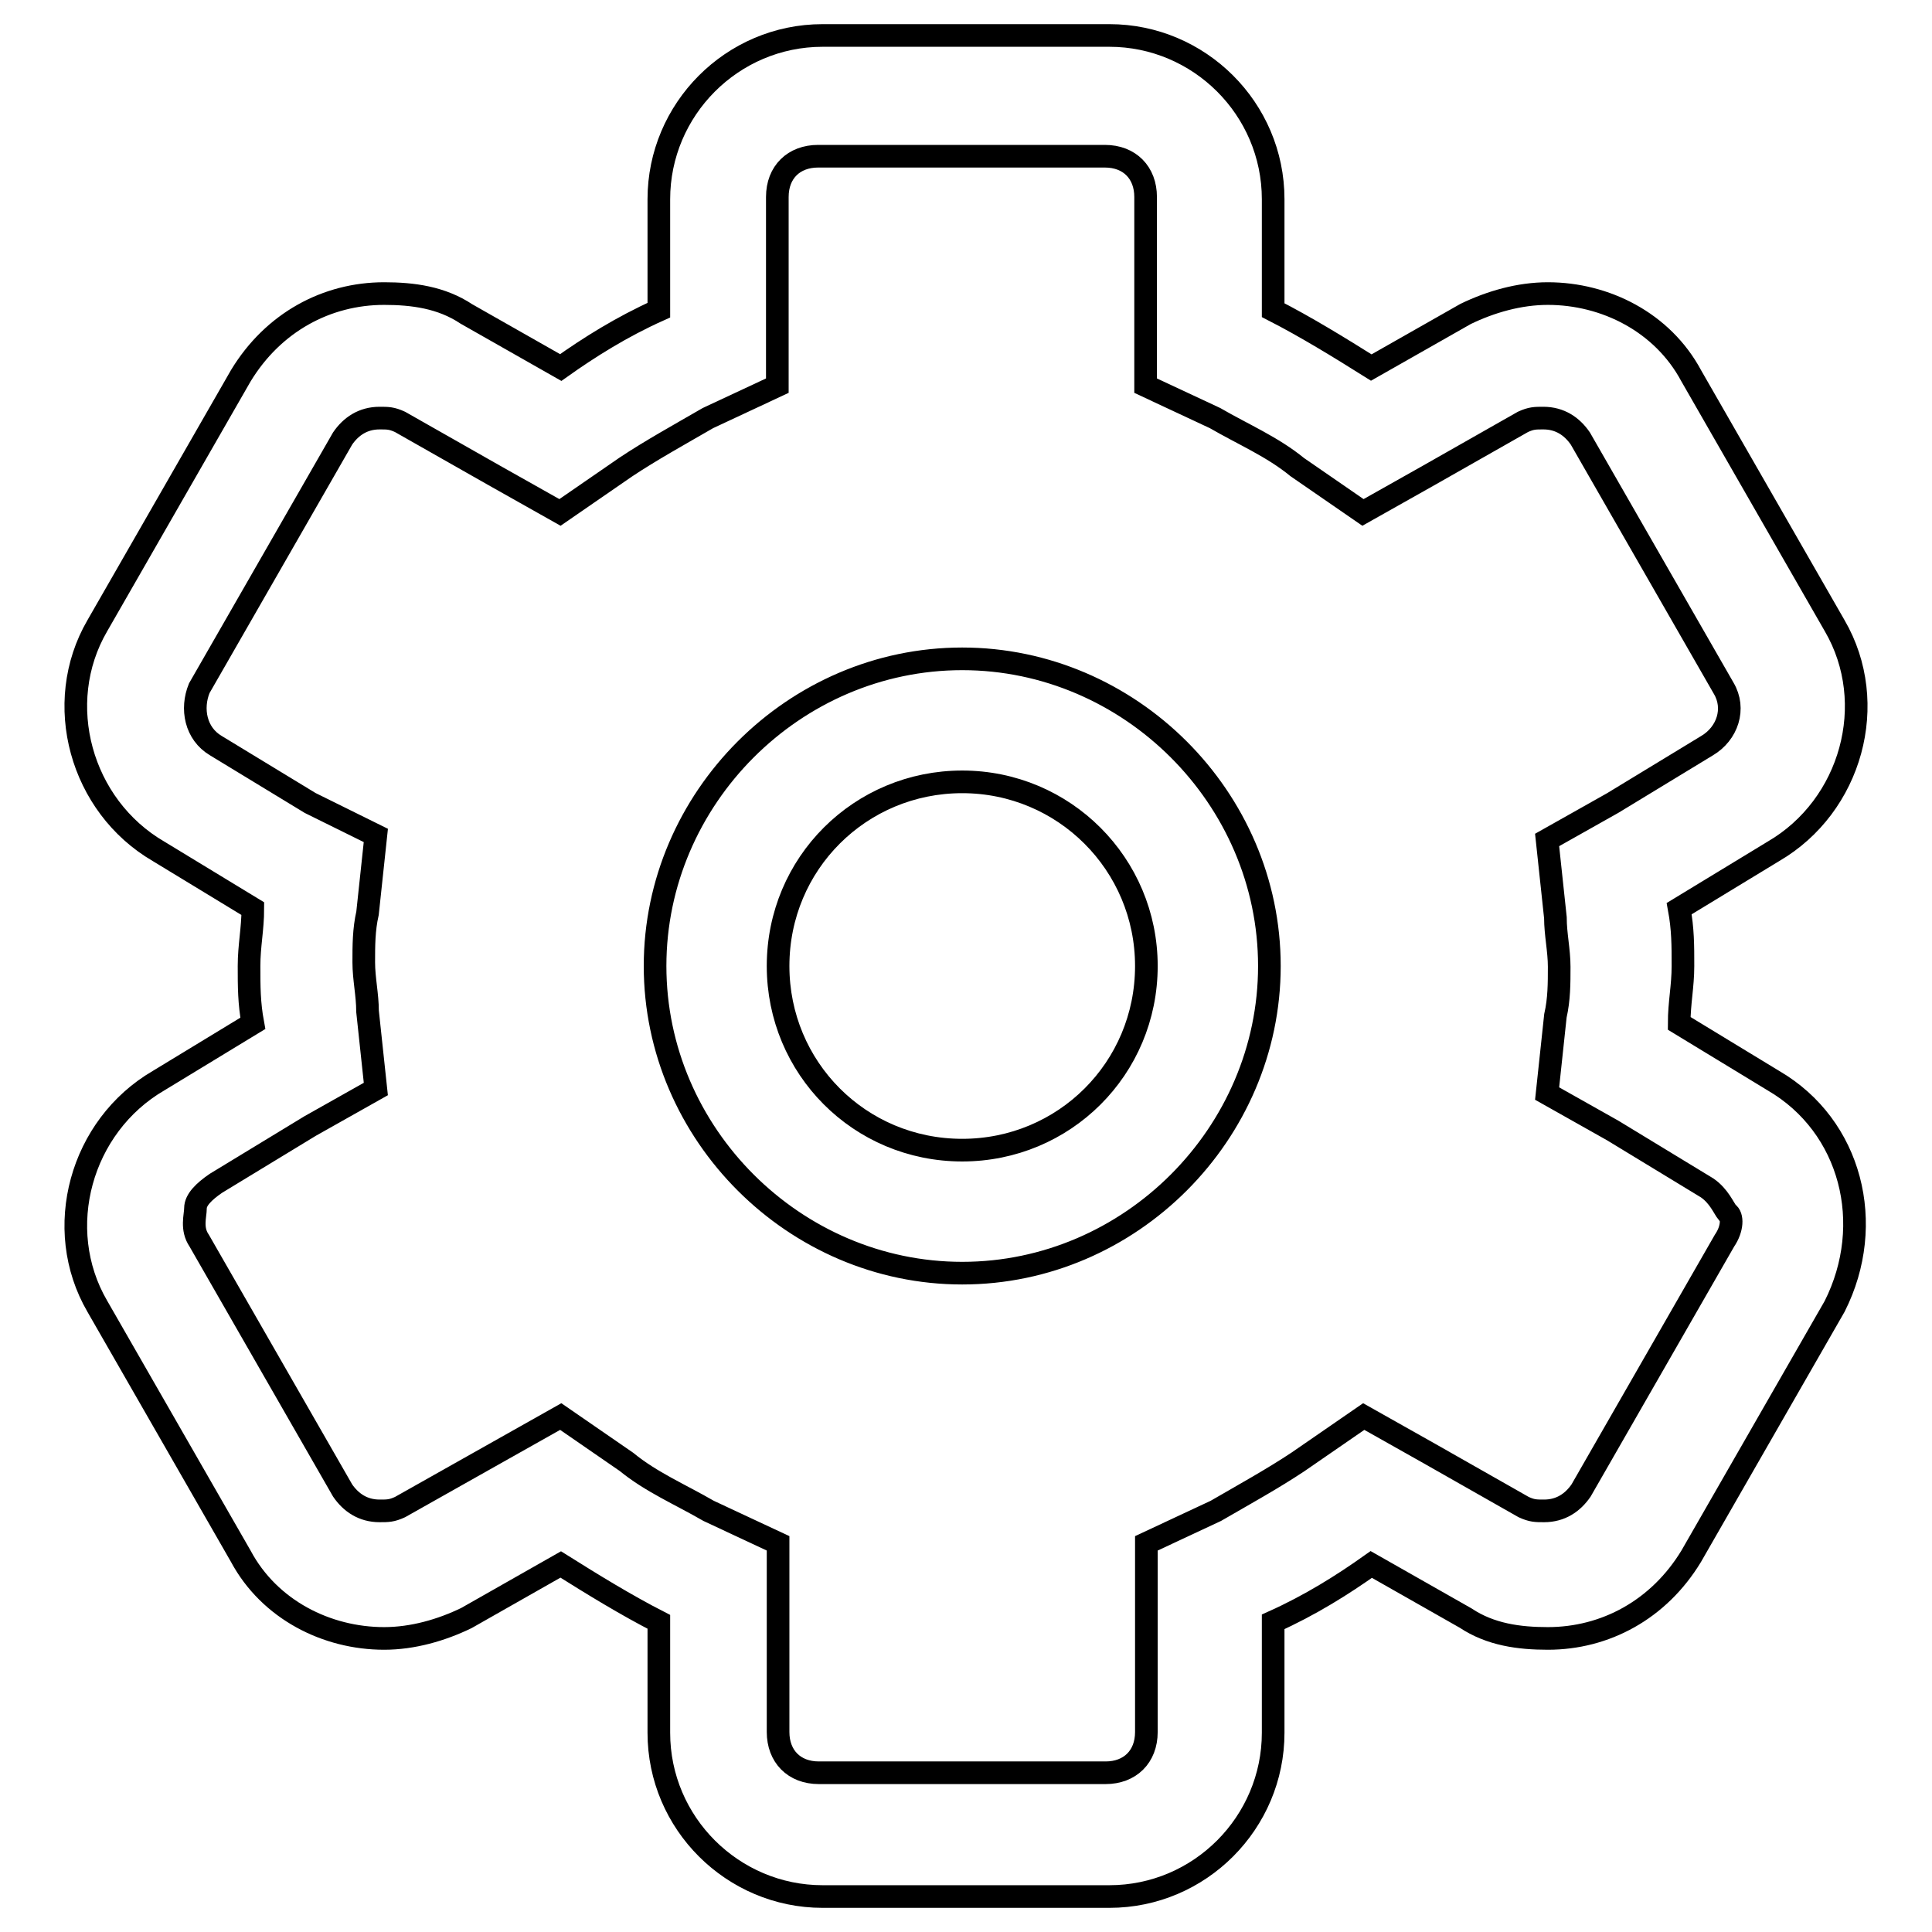 <?xml version="1.0" encoding="utf-8"?>
<!-- Svg Vector Icons : http://www.onlinewebfonts.com/icon -->
<!DOCTYPE svg PUBLIC "-//W3C//DTD SVG 1.1//EN" "http://www.w3.org/Graphics/SVG/1.1/DTD/svg11.dtd">
<svg version="1.1" xmlns="http://www.w3.org/2000/svg" xmlns:xlink="http://www.w3.org/1999/xlink" x="0px" y="0px" viewBox="0 0 256 256" enable-background="new 0 0 256 256" xml:space="preserve">
<g> <path stroke-width="3" fill-opacity="0" stroke="#000000"  d="M235,143.2l-12.5-7.6c0-2.7,0.5-4.9,0.5-7.6c0-2.7,0-4.9-0.5-7.6l12.5-7.6c10.3-6,14.1-19.6,8.1-29.9 l-19-33.1c-3.8-7.1-11.4-10.9-19-10.9c-3.8,0-7.6,1.1-10.9,2.7l-12.5,7.1c-4.3-2.7-8.7-5.4-13-7.6V26.4c0-12-9.8-21.7-21.7-21.7 h-38c-12,0-21.7,9.8-21.7,21.7v14.7c-4.9,2.2-9.2,4.9-13,7.6l-12.5-7.1c-3.3-2.2-7.1-2.7-10.9-2.7c-7.6,0-14.7,3.8-19,10.9 l-19,33.1c-6,10.3-2.2,23.9,8.1,29.9l12.5,7.6c0,2.7-0.5,4.9-0.5,7.6c0,2.7,0,4.9,0.5,7.6L21,143.2c-10.3,6-14.1,19.6-8.1,29.9 l19,33.1c3.8,7.1,11.4,10.9,19,10.9c3.8,0,7.6-1.1,10.9-2.7l12.5-7.1c4.3,2.7,8.7,5.4,13,7.6v14.7c0,12,9.8,21.7,21.7,21.7h38 c12,0,21.7-9.8,21.7-21.7v-14.7c4.9-2.2,9.2-4.9,13-7.6l12.5,7.1c3.3,2.2,7.1,2.7,10.9,2.7c7.6,0,14.7-3.8,19-10.9l19-33.1 C248.6,162.2,245.3,149.2,235,143.2z M228.5,164.4l-19,33.1c-1.1,1.6-2.7,2.7-4.9,2.7c-1.1,0-1.6,0-2.7-0.5l-12.5-7.1l-8.7-4.9 l-8.7,6c-3.3,2.2-7.1,4.3-10.9,6.5l-9.2,4.3v25c0,3.3-2.2,5.4-5.4,5.4h-38c-3.3,0-5.4-2.2-5.4-5.4v-25l-9.2-4.3 c-3.8-2.2-7.6-3.8-10.9-6.5l-8.7-6l-8.7,4.9L53,199.7c-1.1,0.5-1.6,0.5-2.7,0.5c-2.2,0-3.8-1.1-4.9-2.7l-19-33.1 c-1.1-1.6-0.5-3.3-0.5-4.3c0-1.1,1.1-2.2,2.7-3.3l12.5-7.6l8.7-4.9L48.7,134c0-2.2-0.5-4.3-0.5-6.5c0-2.2,0-4.3,0.5-6.5l1.1-10.3 l-8.7-4.3l-12.5-7.6c-2.7-1.6-3.3-4.9-2.2-7.6l19-33.1c1.1-1.6,2.7-2.7,4.9-2.7c1.1,0,1.6,0,2.7,0.5l12.5,7.1l8.7,4.9l8.7-6 c3.3-2.2,7.1-4.3,10.9-6.5l9.2-4.3v-25c0-3.3,2.2-5.4,5.4-5.4h38c3.3,0,5.4,2.2,5.4,5.4v25l9.2,4.3c3.8,2.2,7.6,3.8,10.9,6.5l8.7,6 l8.7-4.9l12.5-7.1c1.1-0.5,1.6-0.5,2.7-0.5c2.2,0,3.8,1.1,4.9,2.7l19,33.1c1.6,2.7,0.5,6-2.2,7.6l-12.5,7.6l-8.7,4.9l1.1,10.3 c0,2.2,0.5,4.3,0.5,6.5c0,2.2,0,4.3-0.5,6.5l-1.1,10.3l8.7,4.9l12.5,7.6c1.6,1.1,2.2,2.7,2.7,3.3 C229.6,161.1,229.6,162.8,228.5,164.4L228.5,164.4z M127.5,87.3c-22.3,0-40.7,18.5-40.7,40.7c0,22.3,18.5,40.7,40.7,40.7 c22.3,0,40.7-18.5,40.7-40.7C168.2,105.7,149.7,87.3,127.5,87.3z M127.5,152.4c-13.6,0-24.4-10.9-24.4-24.4 c0-13.6,10.9-24.4,24.4-24.4s24.4,10.9,24.4,24.4C151.9,141.6,141,152.4,127.5,152.4z"/></g>
</svg>